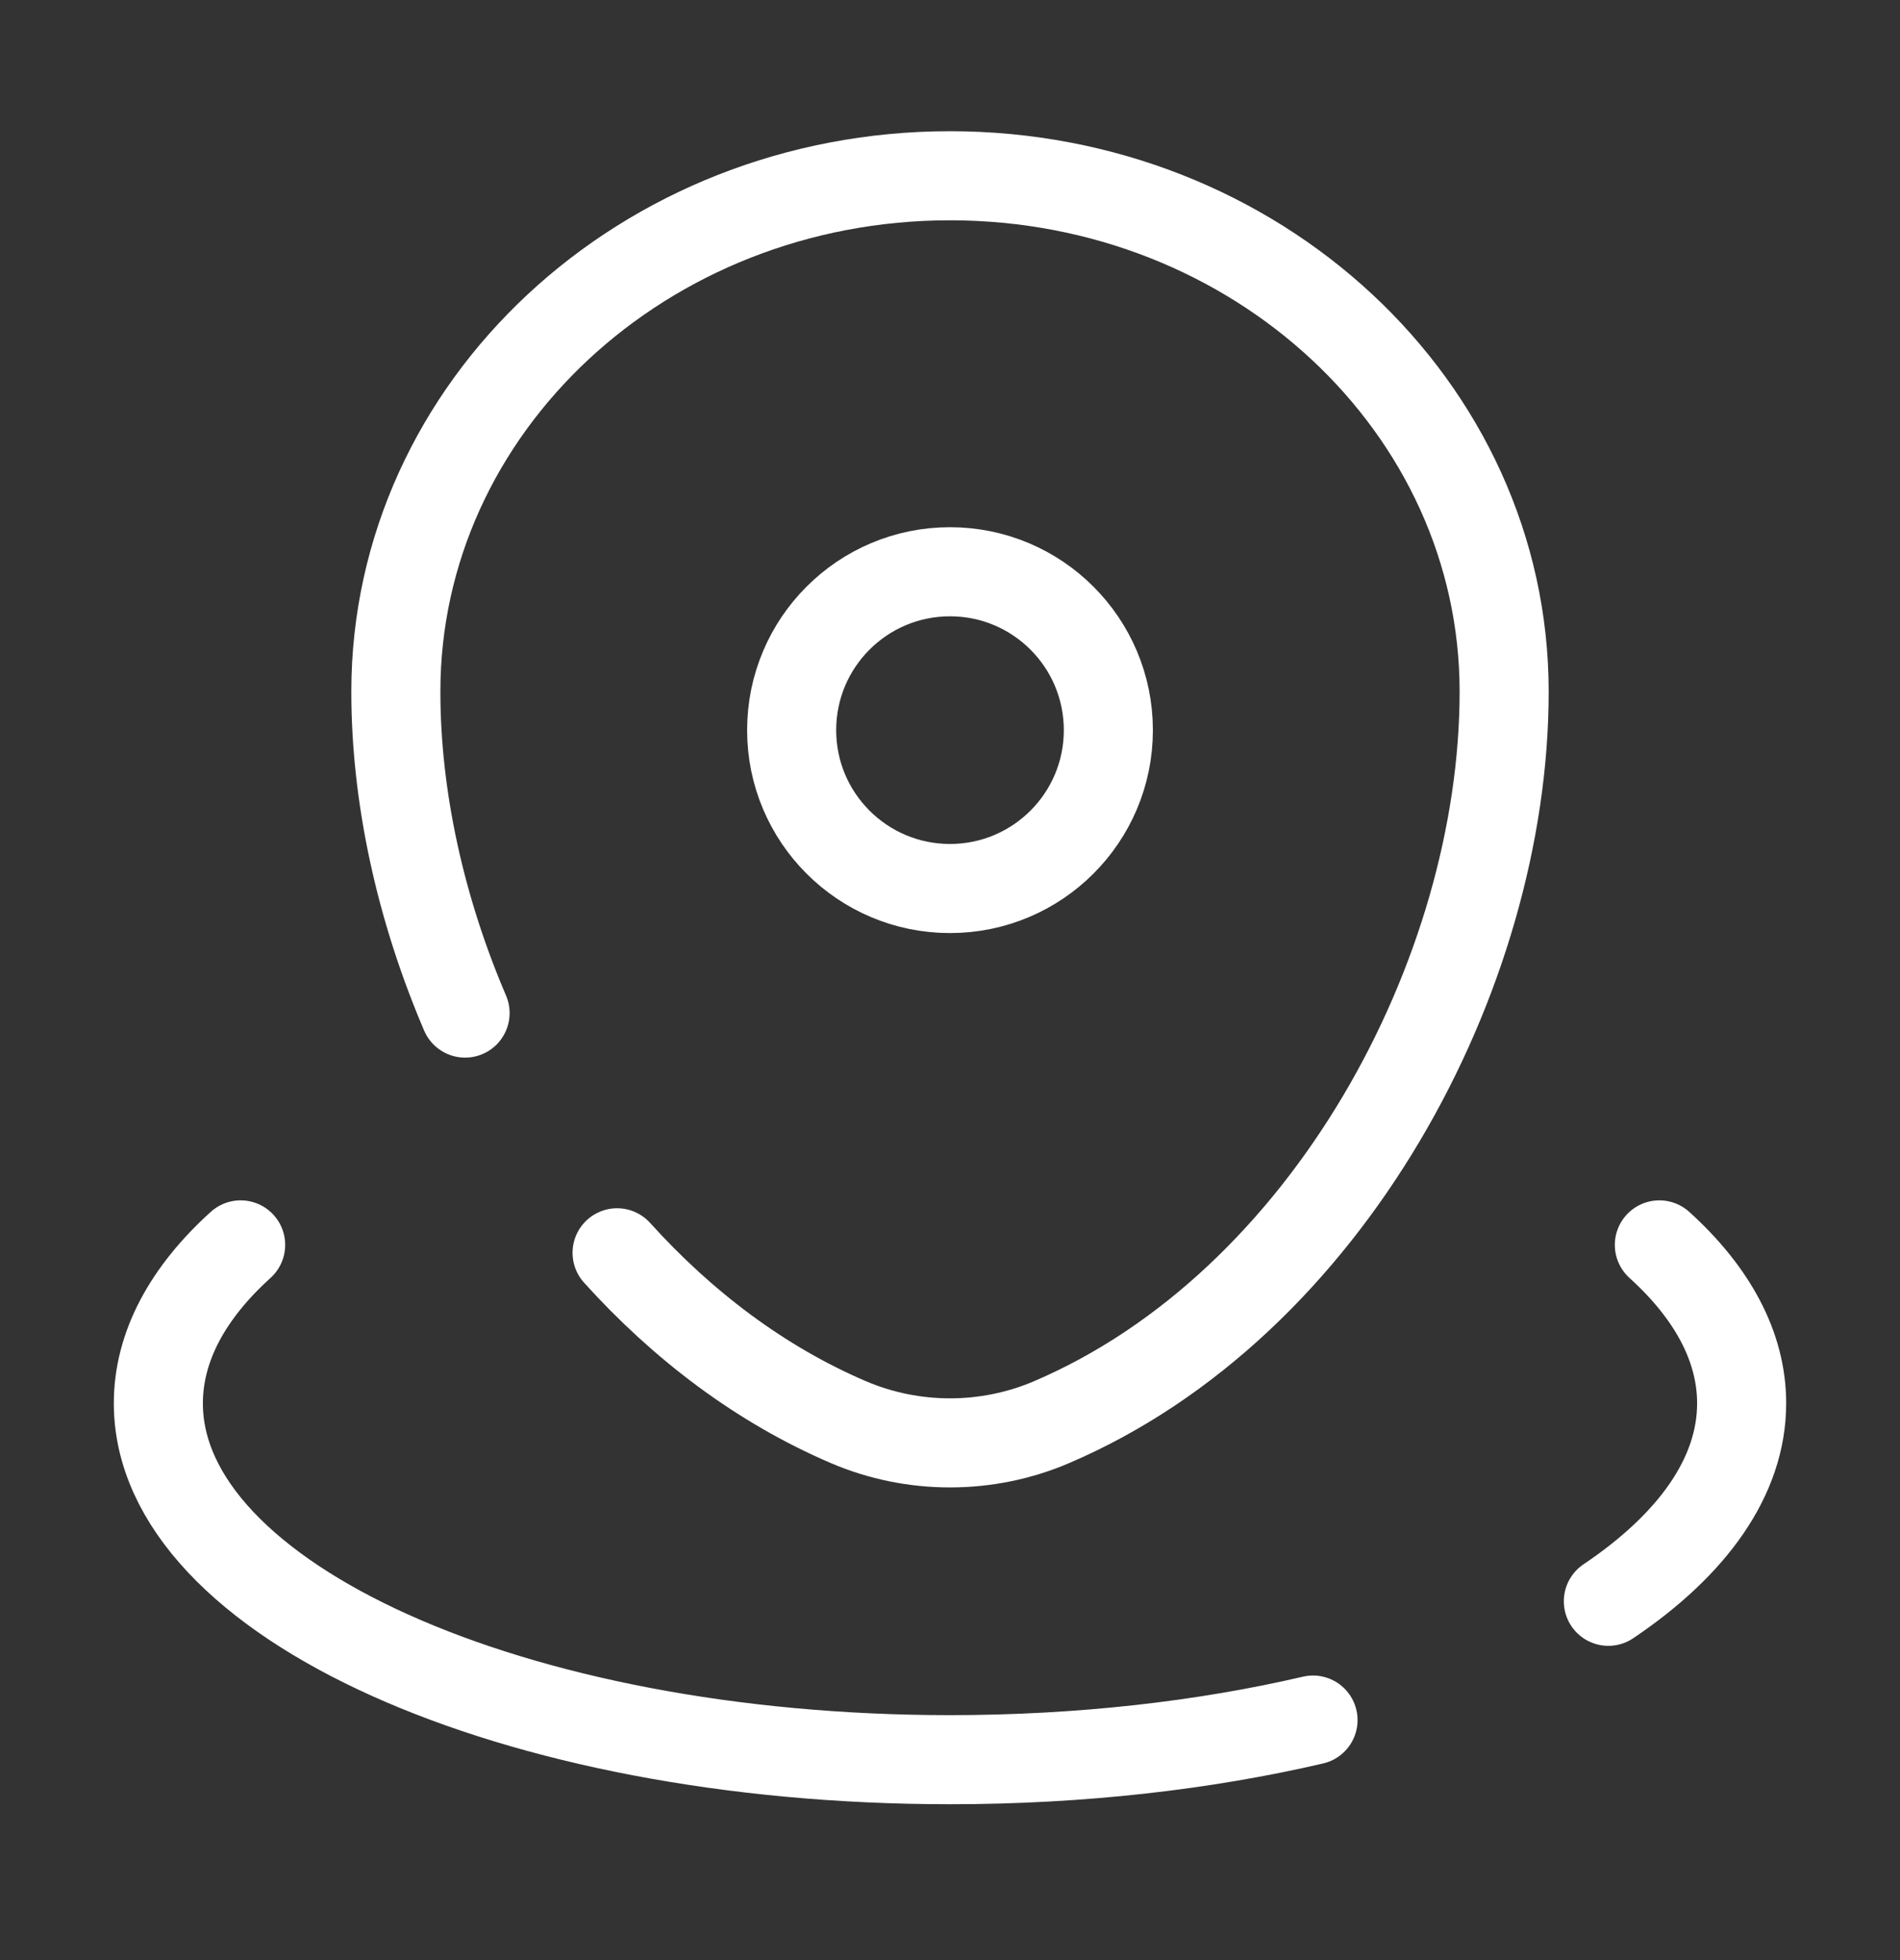 <?xml version="1.0" encoding="utf-8"?>
<svg xmlns="http://www.w3.org/2000/svg" fill="none" height="33" viewBox="0 0 32 33" width="32">
<rect x="0" y="0" width="32" height="33" fill="#333333" stroke="none"/>
<path d="M7.833 17.056C7.078 15.292 6.667 13.414 6.667 11.645C6.667 6.848 10.845 2.959 16 2.959C21.155 2.959 25.333 6.848 25.333 11.645C25.333 16.405 22.355 21.959 17.707 23.945C16.623 24.408 15.377 24.408 14.293 23.945C12.809 23.311 11.495 22.312 10.393 21.092" stroke="white" stroke-linecap="round" stroke-width="1.5"/>
<path d="M18.667 12.293C18.667 13.765 17.473 14.959 16 14.959C14.527 14.959 13.333 13.765 13.333 12.293C13.333 10.82 14.527 9.626 16 9.626C17.473 9.626 18.667 10.82 18.667 12.293Z" stroke="white" stroke-width="1.5"/>
<path d="M27.947 20.959C28.834 21.762 29.333 22.668 29.333 23.626C29.333 24.859 28.506 26.006 27.088 26.959M4.053 20.959C3.165 21.762 2.667 22.668 2.667 23.626C2.667 26.939 8.636 29.626 16 29.626C18.204 29.626 20.283 29.385 22.114 28.959" stroke="white" stroke-linecap="round" stroke-width="1.5"/>
</svg>
